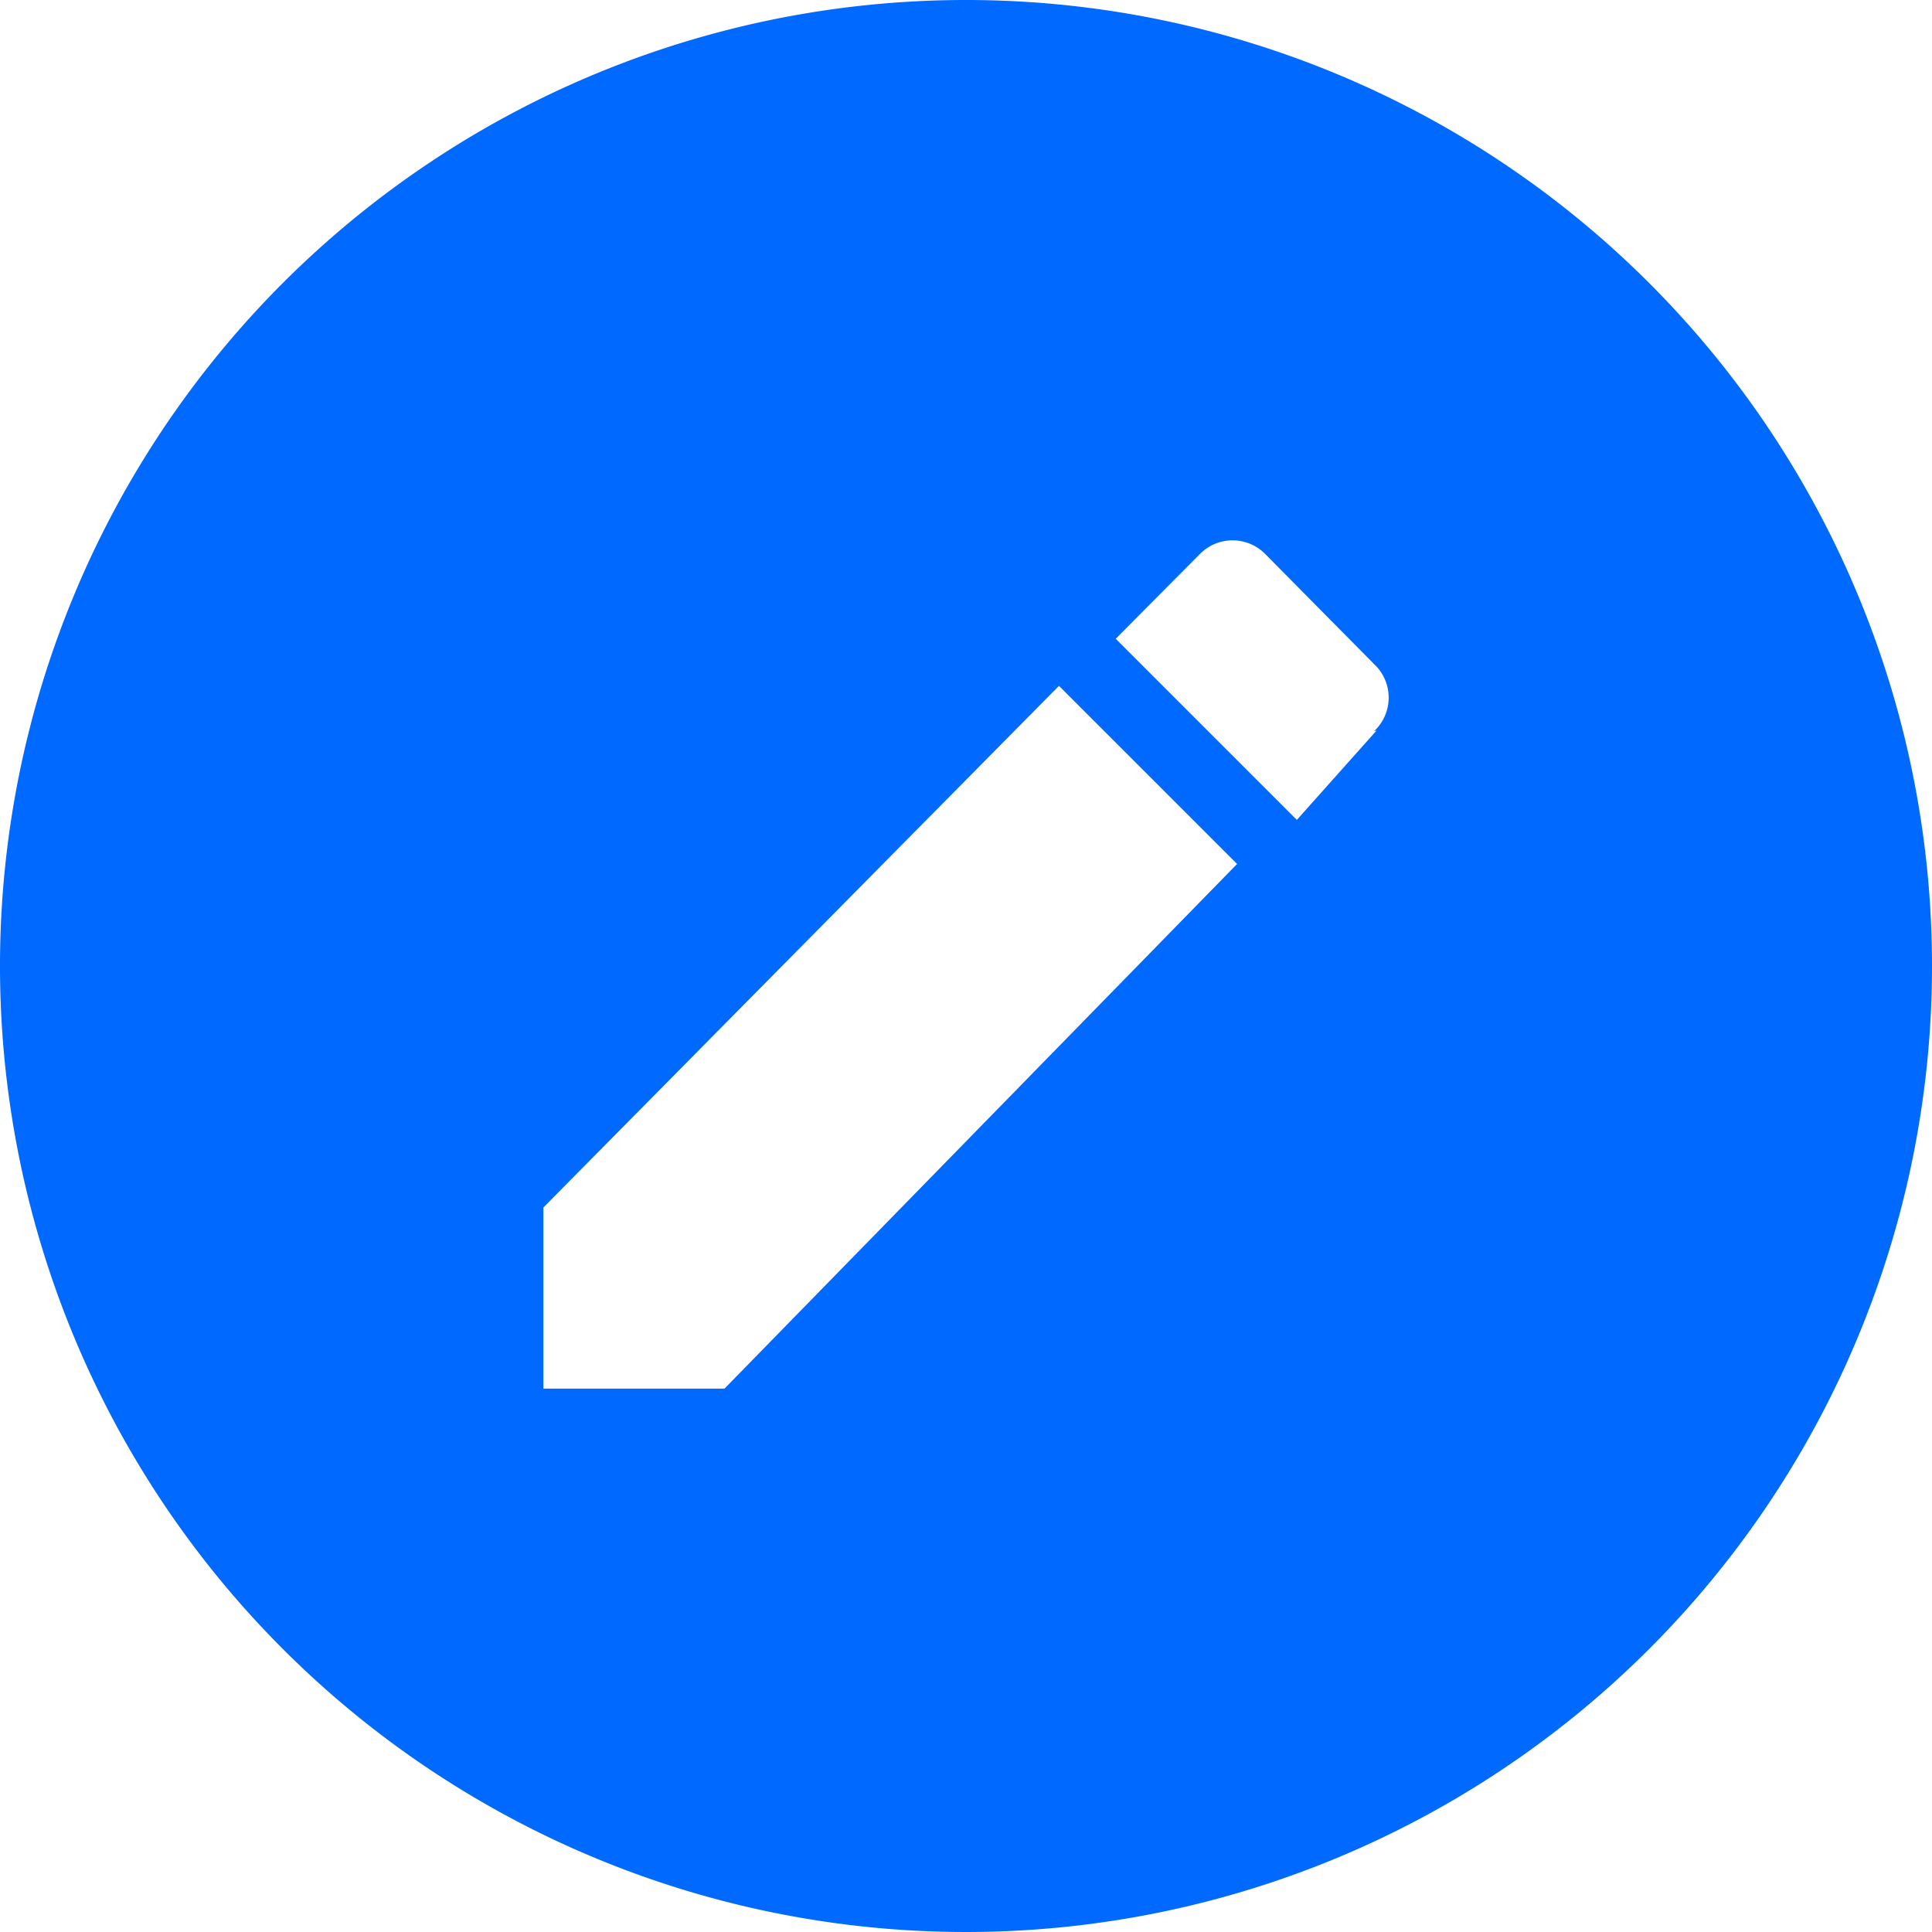 <svg id="Layer_1" data-name="Layer 1" xmlns="http://www.w3.org/2000/svg" viewBox="0 0 32 32"><defs><style>.cls-1{fill:#0069ff;fill-rule:evenodd;}</style></defs><title>blog</title><path class="cls-1" d="M16,0A16,16,0,1,0,32,16,16,16,0,0,0,16,0ZM12,23H9v-3l8.54-8.64,2.95,2.95Zm10.8-10.9-1.32,1.48-3-3,1.39-1.4a.76.76,0,0,1,1.09,0L22.76,11A.76.76,0,0,1,22.76,12.11Z"/></svg>